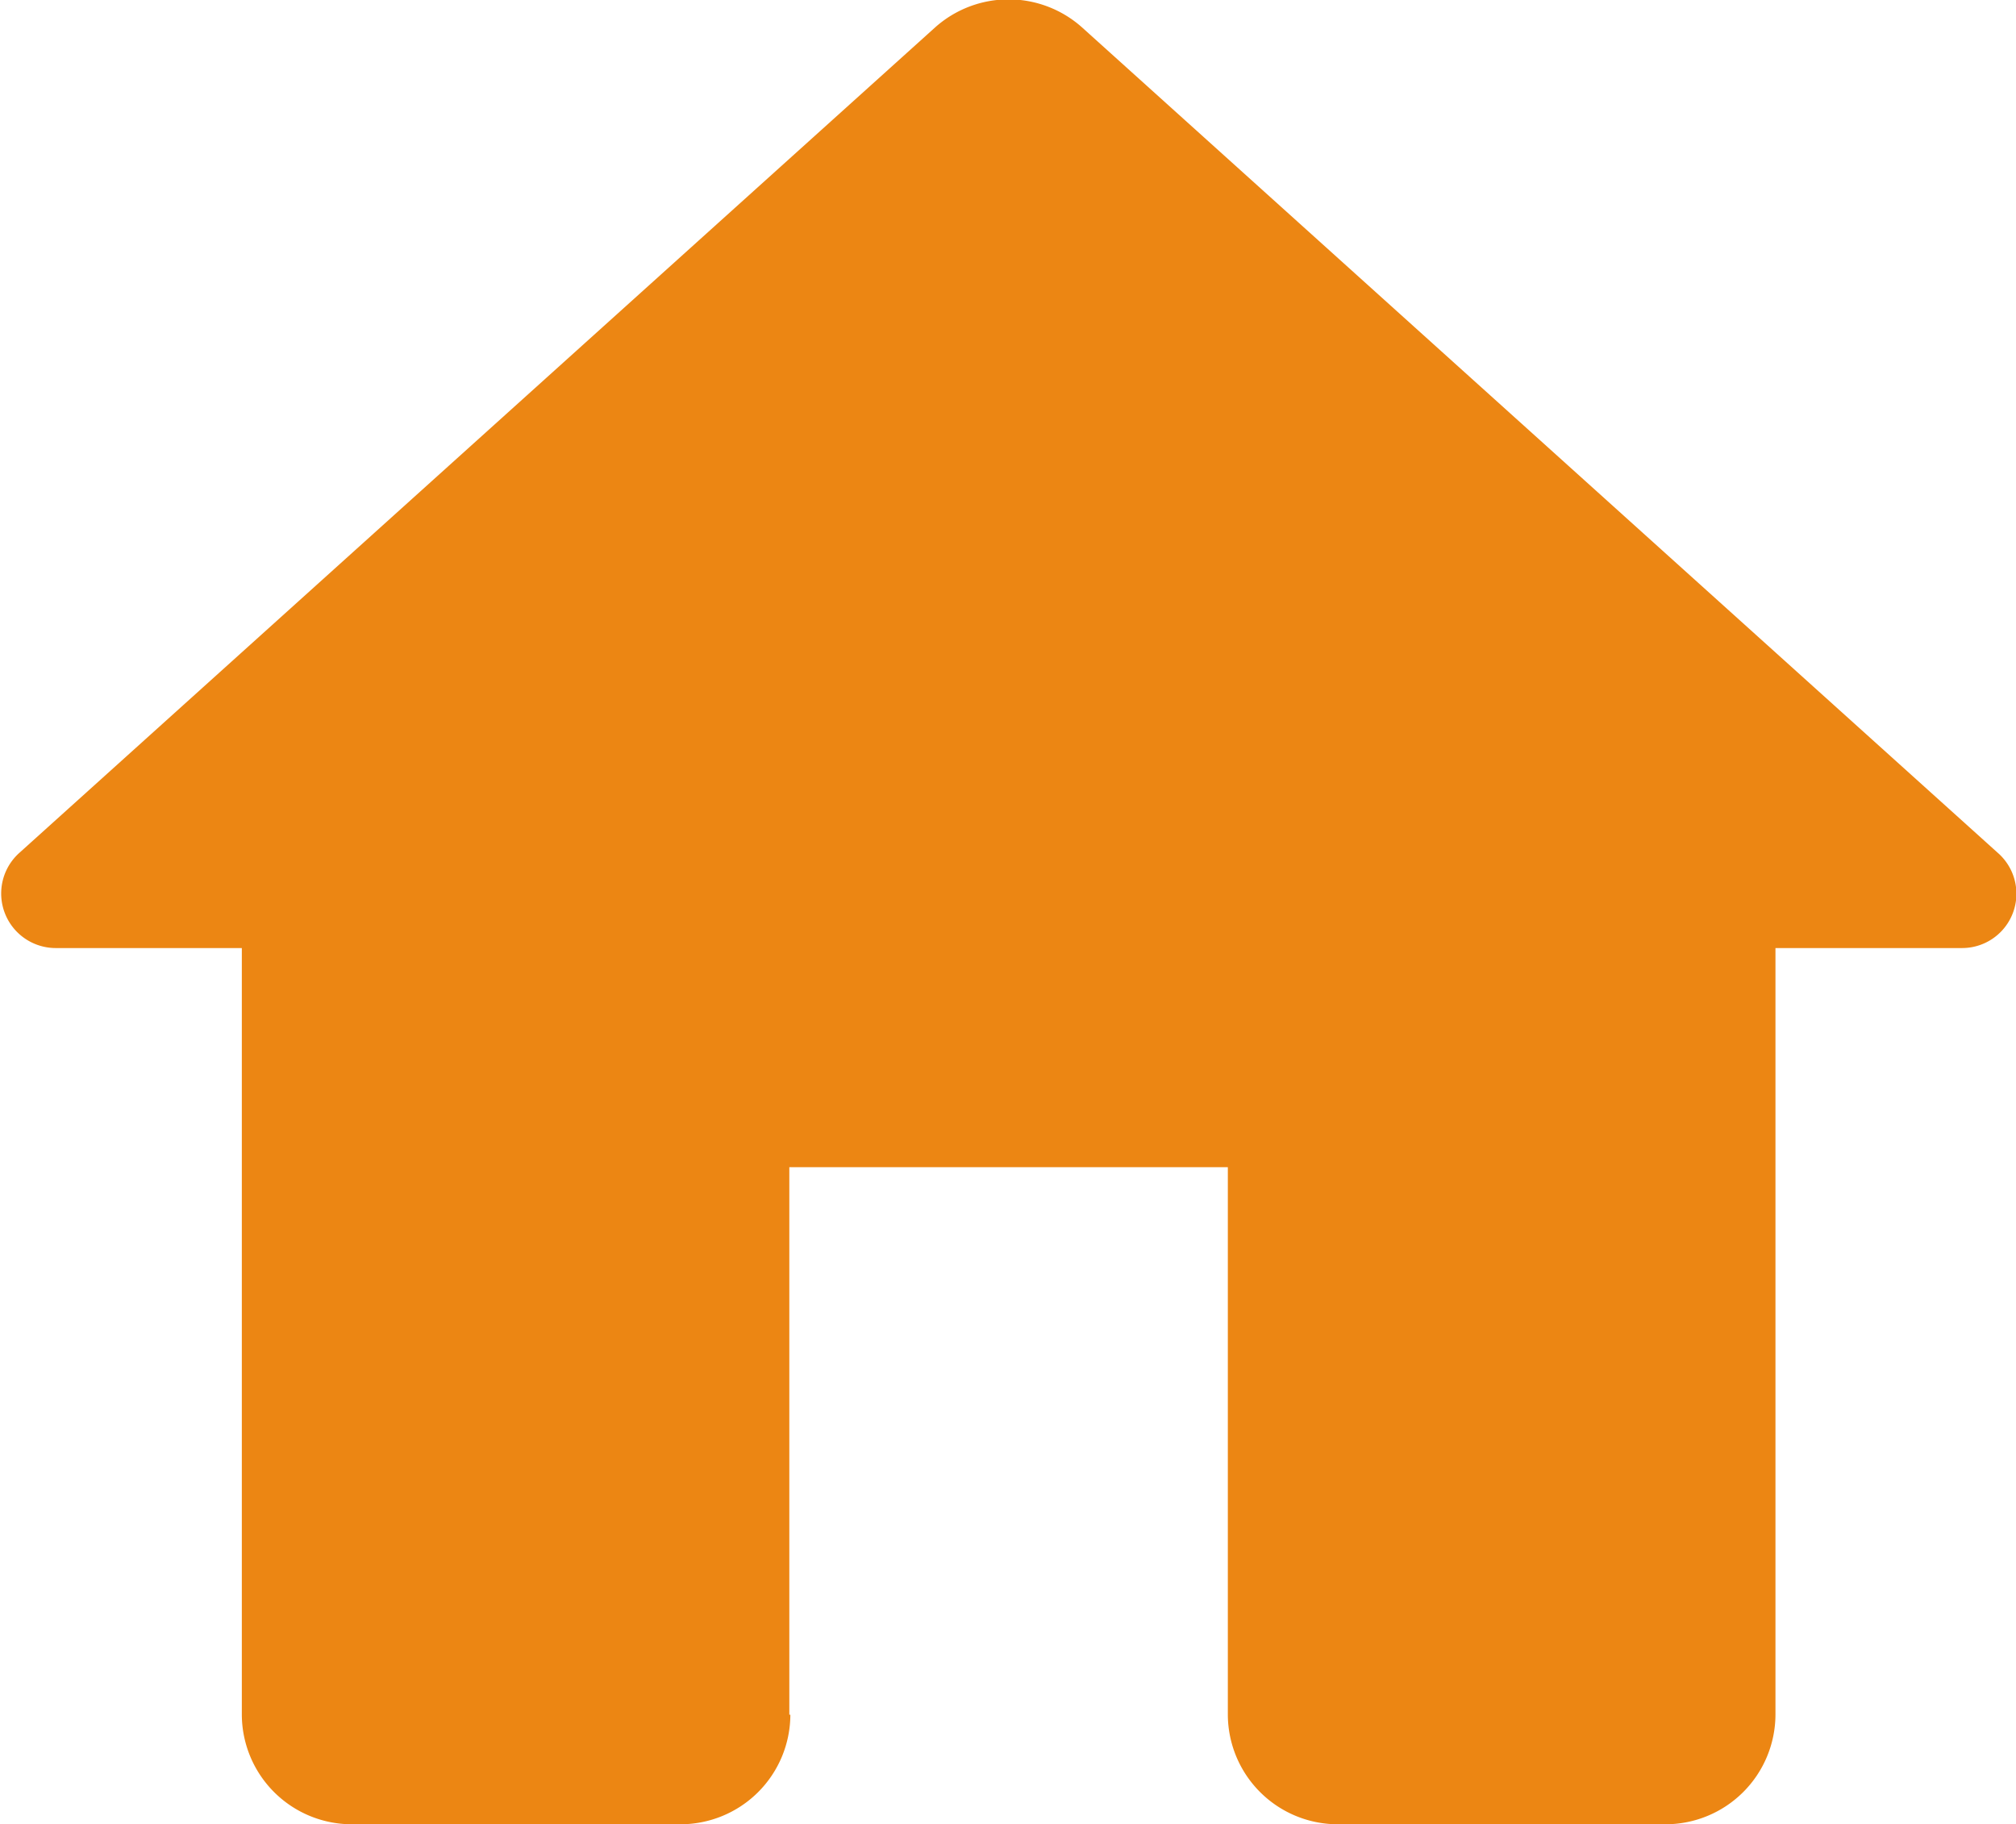 <svg xmlns="http://www.w3.org/2000/svg" width="15.631" height="14.146" viewBox="0 0 15.631 14.146">
  <path id="Path_32525" data-name="Path 32525" d="M496.823,7060.625v-4.246h3.4v4.246a.853.853,0,0,0,.849.849h2.548a.853.853,0,0,0,.849-.849v-5.945h1.443a.421.421,0,0,0,.28-.739l-7.1-6.4a.855.855,0,0,0-1.138,0l-7.1,6.4a.423.423,0,0,0,.28.739h1.444v5.945a.853.853,0,0,0,.849.849h2.549a.852.852,0,0,0,.855-.85Z" transform="translate(-490.703 -7047.329)" fill="#ec8613"/>
</svg>
